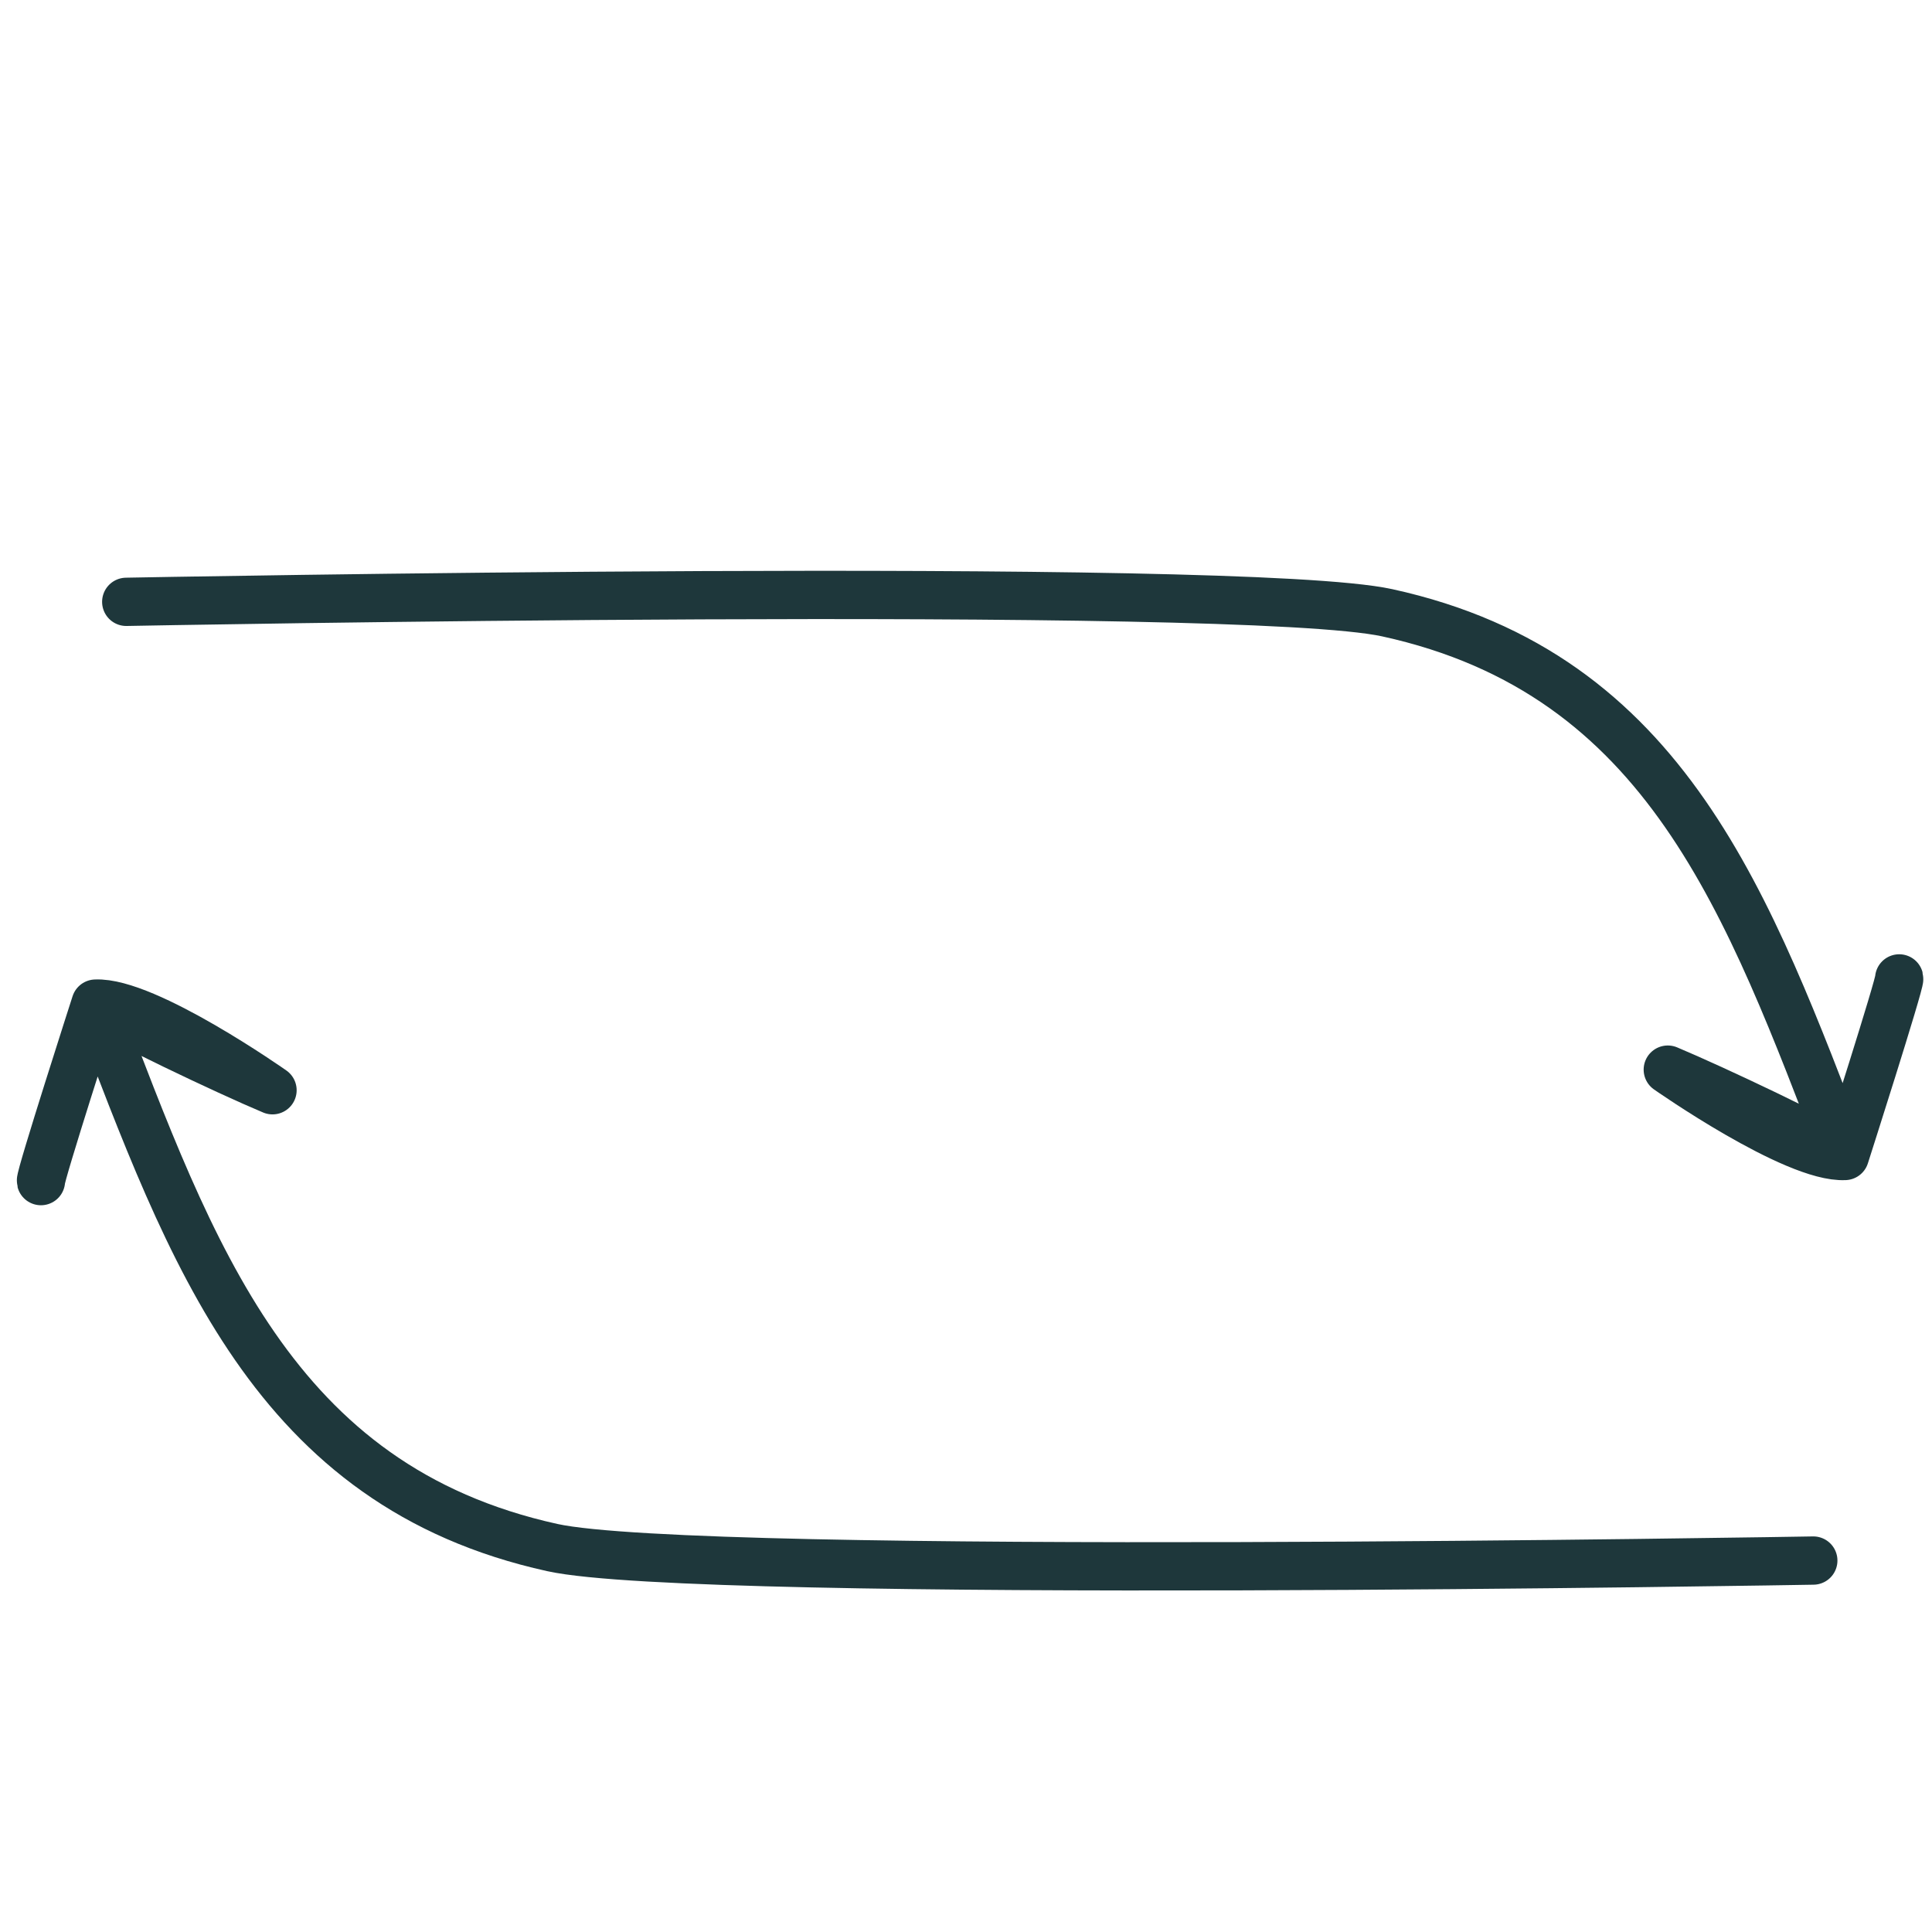 <svg xmlns="http://www.w3.org/2000/svg" xmlns:xlink="http://www.w3.org/1999/xlink" id="Layer_1" x="0px" y="0px" width="141.73px" height="141.73px" viewBox="0 0 141.73 141.73" xml:space="preserve"><path fill="none" stroke="#1E373B" stroke-width="3.542" stroke-linecap="round" stroke-linejoin="round" stroke-miterlimit="10" d=" M133.022,114.481c0,0-81.697,1.427-92.503-0.953C19.965,109,14.048,91.979,7.01,73.624c1.391,1.04,9.68,4.971,12.981,6.356 c0,0-9.284-6.539-12.981-6.356c0,0-4.091,12.711-4.006,13.021"></path><path fill="none" stroke="#1E373B" stroke-width="3.542" stroke-linecap="round" stroke-linejoin="round" stroke-miterlimit="10" d=" M9.261,44.15c0,0,81.693-1.561,92.504,0.802c20.562,4.497,26.506,21.507,33.574,39.85c-1.393-1.036-9.689-4.953-12.991-6.335 c0,0,9.295,6.526,12.991,6.335c0,0,4.069-12.718,3.985-13.027"></path></svg>